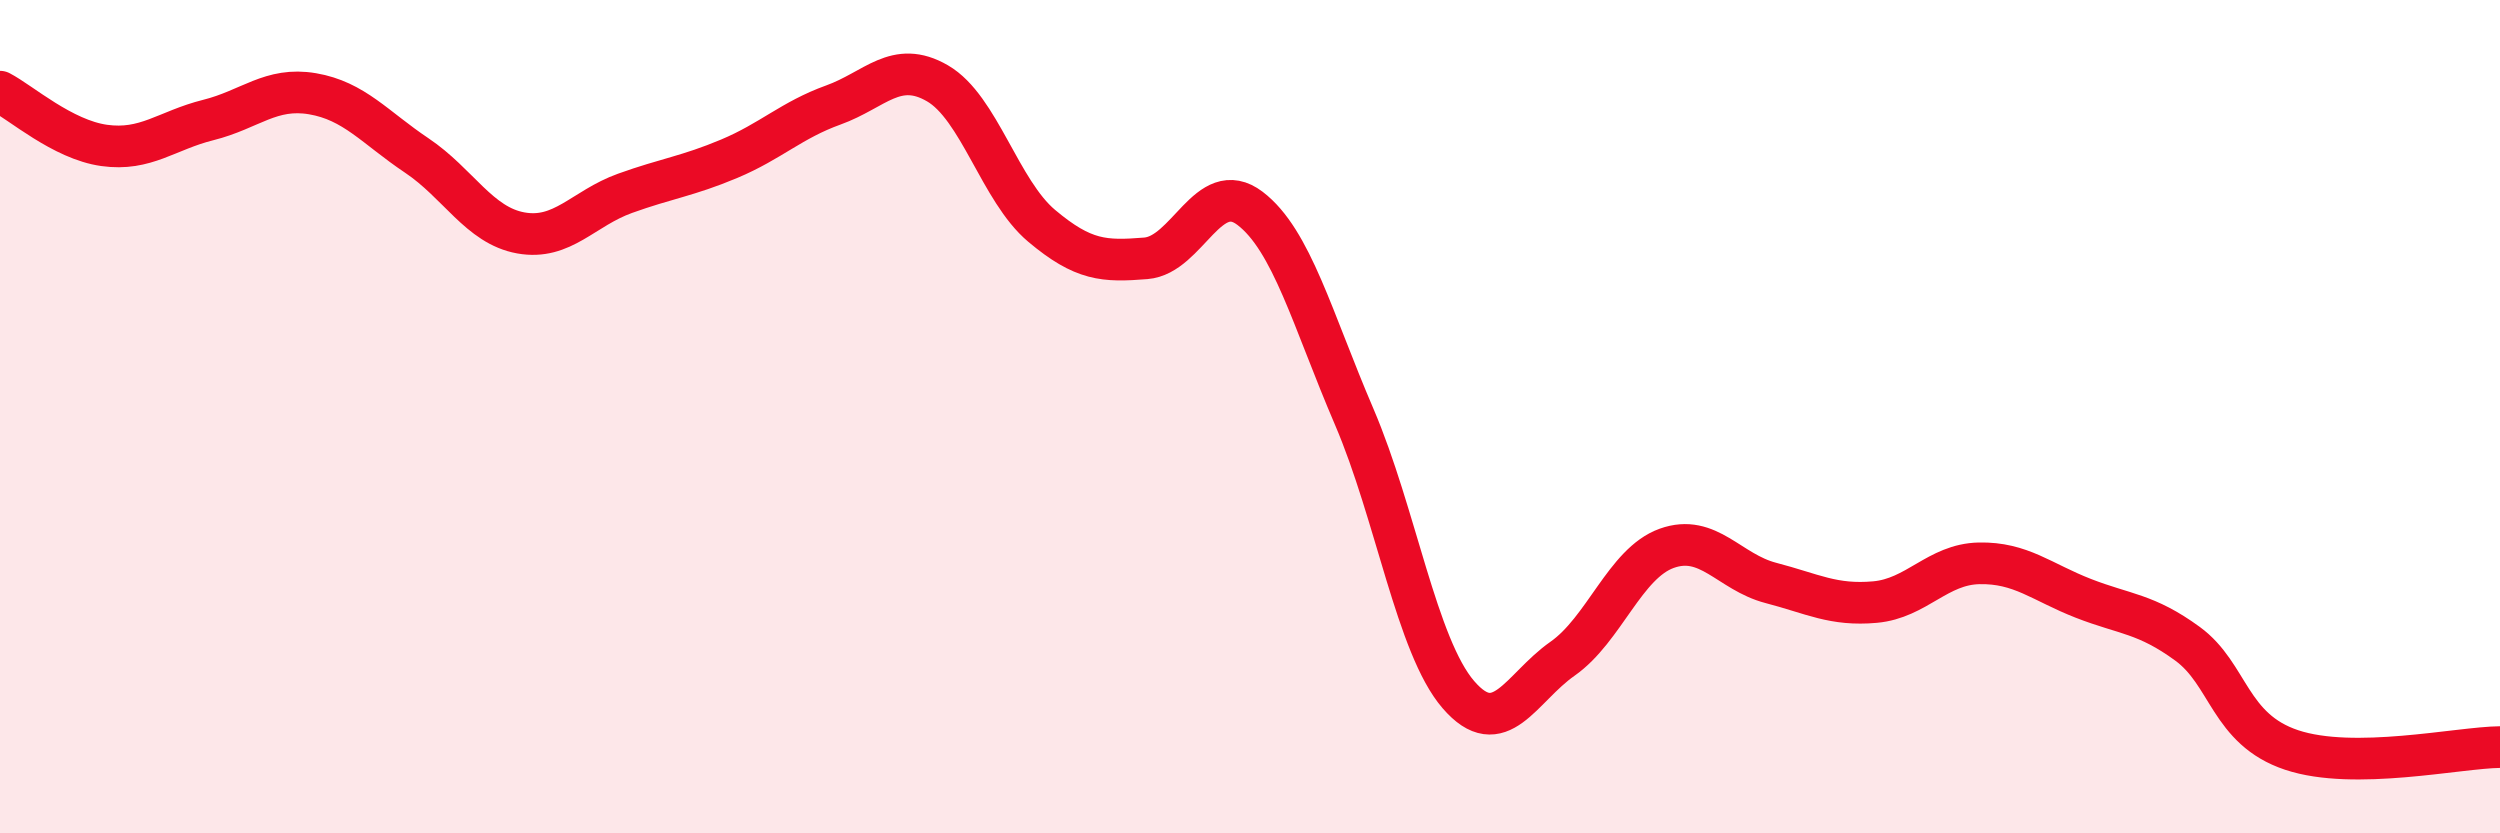 
    <svg width="60" height="20" viewBox="0 0 60 20" xmlns="http://www.w3.org/2000/svg">
      <path
        d="M 0,2.2 C 0.5,2.46 1.5,3.35 2.5,3.49 C 3.5,3.63 4,3.13 5,2.88 C 6,2.63 6.5,2.08 7.5,2.25 C 8.5,2.42 9,3.06 10,3.73 C 11,4.4 11.5,5.41 12.5,5.59 C 13.5,5.77 14,5 15,4.64 C 16,4.28 16.5,4.23 17.5,3.81 C 18.5,3.39 19,2.88 20,2.52 C 21,2.16 21.5,1.42 22.5,2 C 23.5,2.58 24,4.58 25,5.42 C 26,6.26 26.5,6.28 27.5,6.2 C 28.5,6.12 29,4.24 30,5 C 31,5.76 31.5,7.67 32.5,10 C 33.5,12.33 34,15.51 35,16.67 C 36,17.83 36.5,16.51 37.5,15.81 C 38.5,15.11 39,13.52 40,13.16 C 41,12.8 41.5,13.73 42.5,13.99 C 43.5,14.25 44,14.54 45,14.45 C 46,14.36 46.5,13.54 47.5,13.52 C 48.5,13.5 49,13.97 50,14.36 C 51,14.75 51.5,14.72 52.5,15.45 C 53.5,16.18 53.5,17.5 55,18 C 56.5,18.5 59,17.94 60,17.93L60 20L0 20Z"
        fill="#EB0A25"
        opacity="0.1"
        stroke-linecap="round"
        stroke-linejoin="round"
      />
      <path
        d="M 0,2.2 C 0.5,2.46 1.5,3.35 2.5,3.49 C 3.5,3.63 4,3.13 5,2.88 C 6,2.63 6.5,2.08 7.5,2.25 C 8.5,2.42 9,3.06 10,3.73 C 11,4.4 11.5,5.41 12.5,5.59 C 13.5,5.77 14,5 15,4.64 C 16,4.28 16.5,4.23 17.5,3.81 C 18.5,3.39 19,2.88 20,2.52 C 21,2.16 21.5,1.42 22.5,2 C 23.5,2.58 24,4.58 25,5.42 C 26,6.26 26.5,6.28 27.5,6.2 C 28.5,6.12 29,4.24 30,5 C 31,5.76 31.5,7.67 32.5,10 C 33.5,12.33 34,15.51 35,16.67 C 36,17.83 36.5,16.51 37.5,15.81 C 38.5,15.11 39,13.52 40,13.16 C 41,12.8 41.5,13.73 42.5,13.99 C 43.5,14.25 44,14.54 45,14.45 C 46,14.36 46.5,13.54 47.5,13.52 C 48.5,13.5 49,13.97 50,14.36 C 51,14.75 51.5,14.72 52.5,15.45 C 53.5,16.18 53.5,17.5 55,18 C 56.5,18.5 59,17.94 60,17.93"
        stroke="#EB0A25"
        stroke-width="1"
        fill="none"
        stroke-linecap="round"
        stroke-linejoin="round"
      />
    </svg>
  